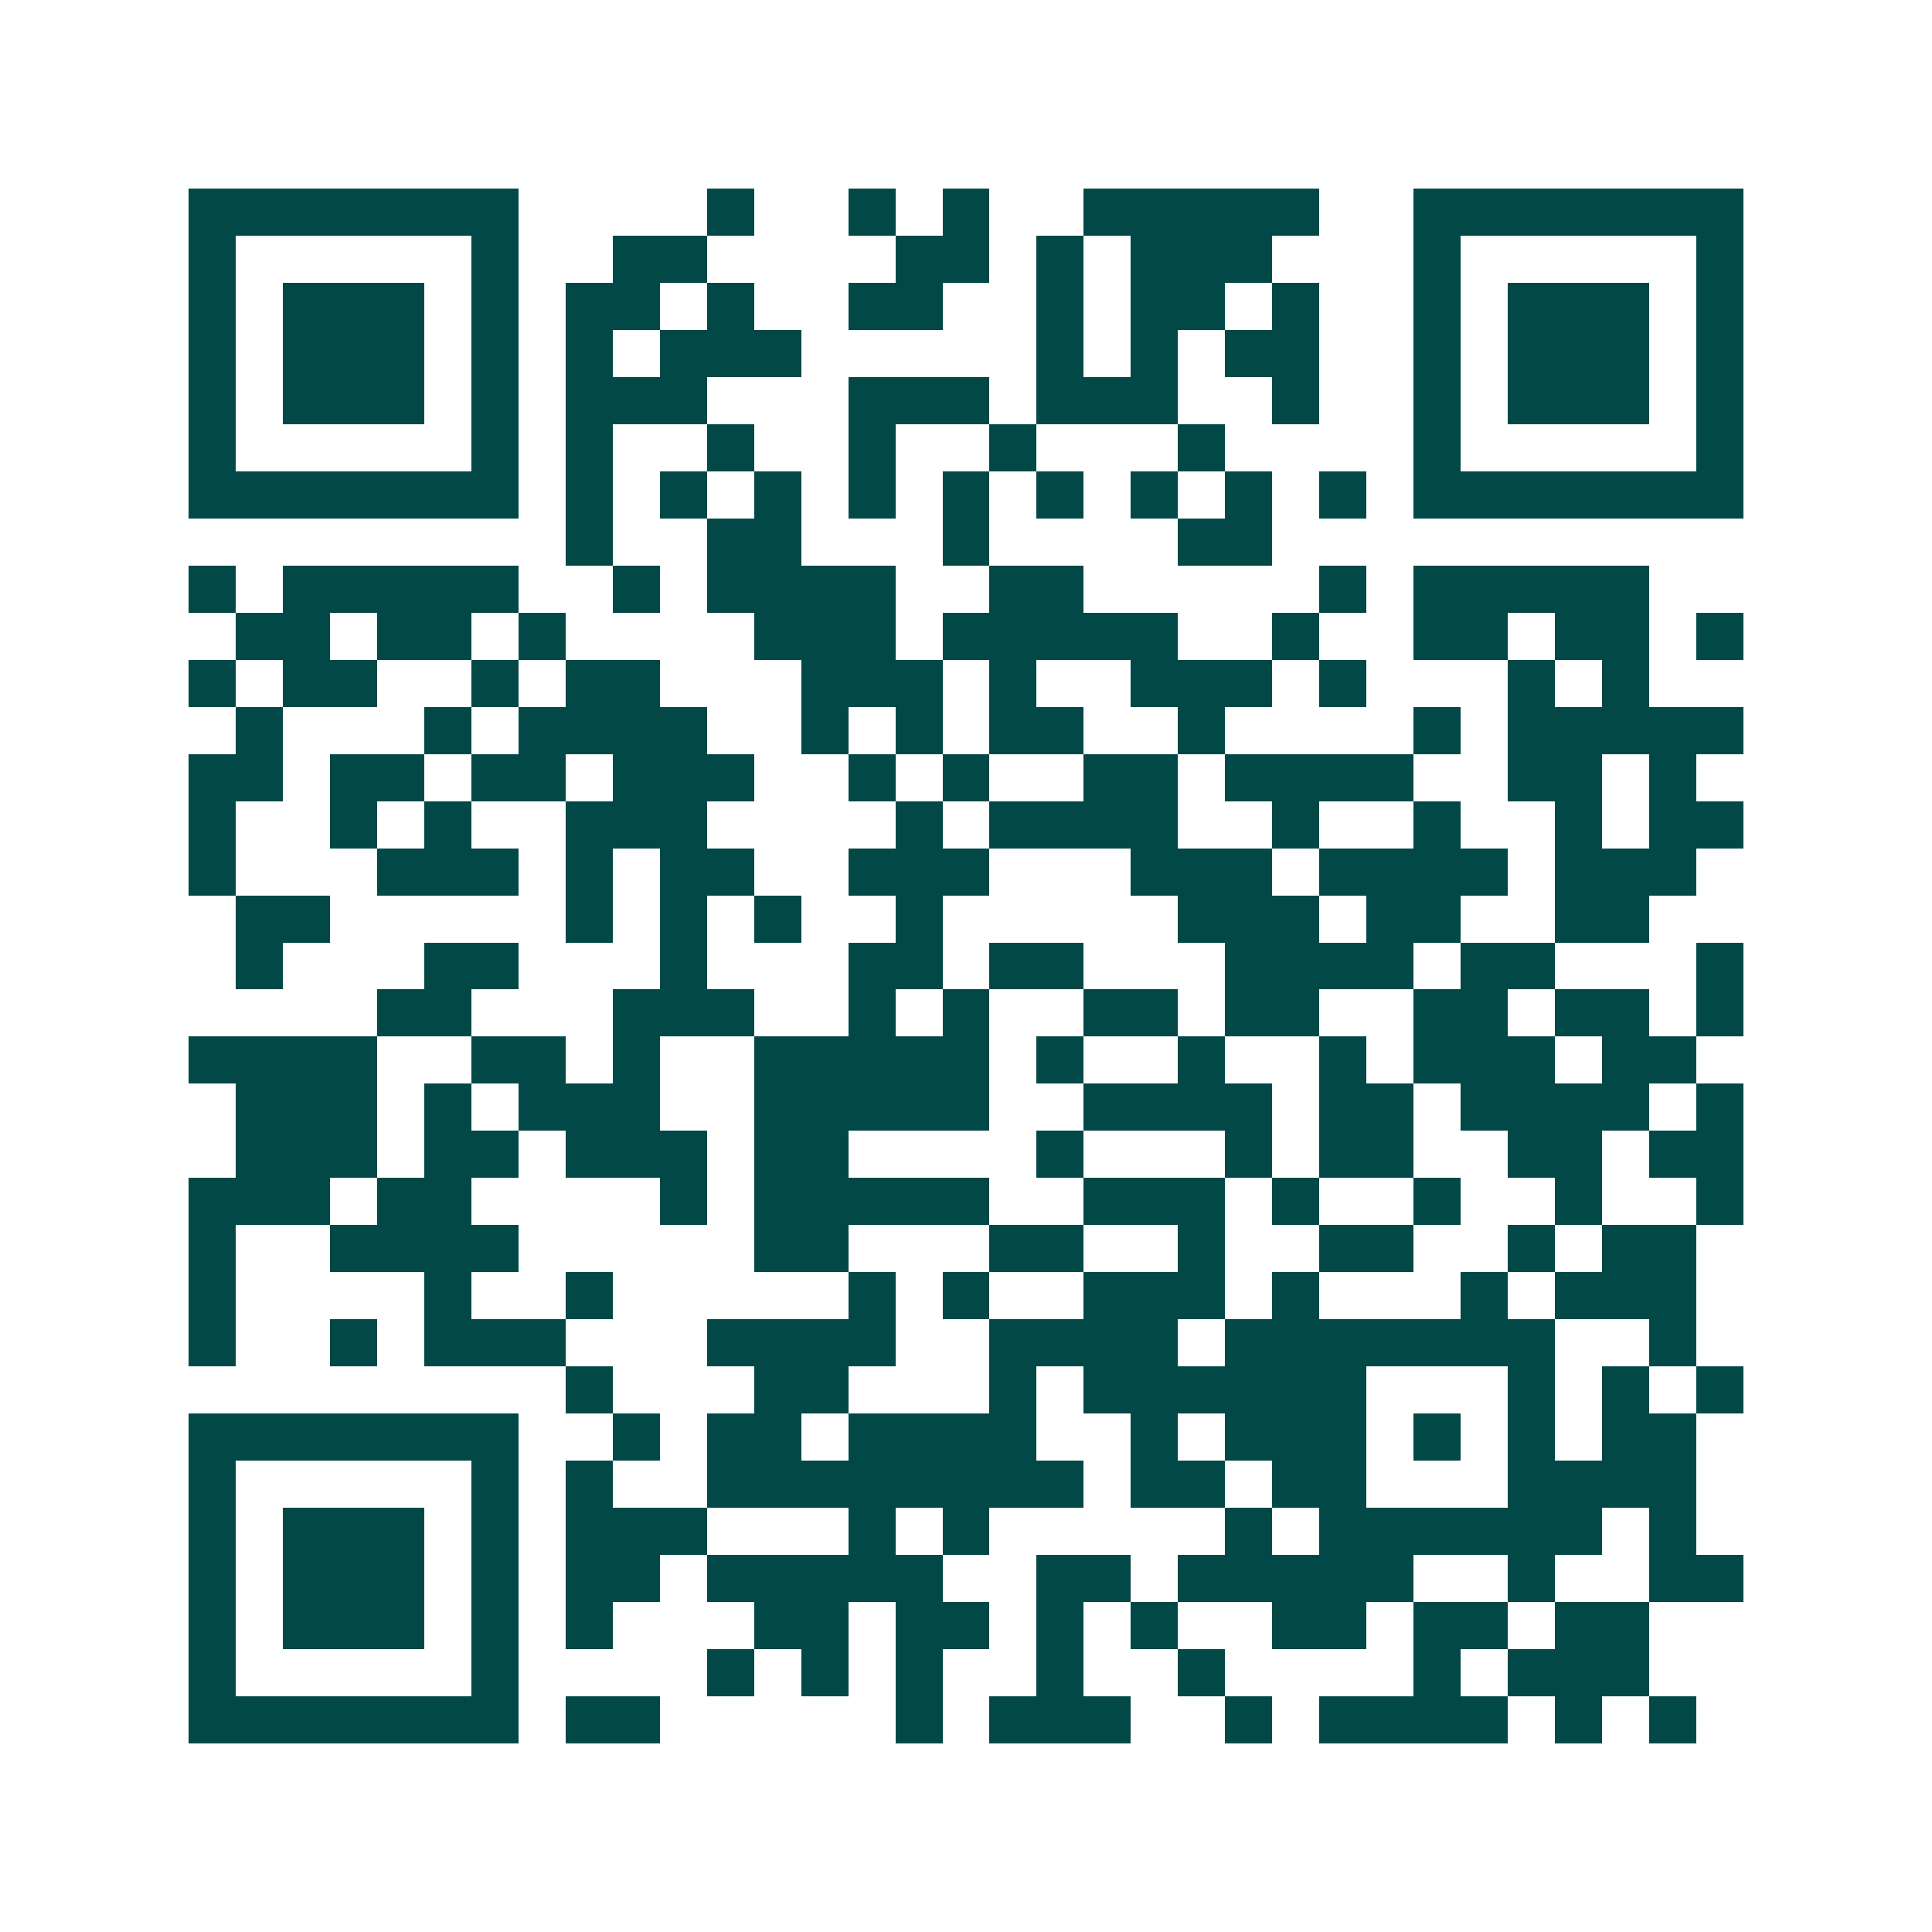 <svg xmlns="http://www.w3.org/2000/svg" width="200" height="200" viewBox="0 0 41 41" shape-rendering="crispEdges"><path fill="#ffffff" d="M0 0h41v41H0z"/><path stroke="#014847" d="M4 4.5h7m4 0h1m2 0h1m1 0h1m2 0h5m2 0h7M4 5.5h1m5 0h1m2 0h2m4 0h2m1 0h1m1 0h3m3 0h1m5 0h1M4 6.5h1m1 0h3m1 0h1m1 0h2m1 0h1m2 0h2m2 0h1m1 0h2m1 0h1m2 0h1m1 0h3m1 0h1M4 7.5h1m1 0h3m1 0h1m1 0h1m1 0h3m5 0h1m1 0h1m1 0h2m2 0h1m1 0h3m1 0h1M4 8.5h1m1 0h3m1 0h1m1 0h3m3 0h3m1 0h3m2 0h1m2 0h1m1 0h3m1 0h1M4 9.5h1m5 0h1m1 0h1m2 0h1m2 0h1m2 0h1m3 0h1m4 0h1m5 0h1M4 10.5h7m1 0h1m1 0h1m1 0h1m1 0h1m1 0h1m1 0h1m1 0h1m1 0h1m1 0h1m1 0h7M12 11.5h1m2 0h2m3 0h1m4 0h2M4 12.5h1m1 0h5m2 0h1m1 0h4m2 0h2m5 0h1m1 0h5M5 13.5h2m1 0h2m1 0h1m4 0h3m1 0h5m2 0h1m2 0h2m1 0h2m1 0h1M4 14.5h1m1 0h2m2 0h1m1 0h2m3 0h3m1 0h1m2 0h3m1 0h1m3 0h1m1 0h1M5 15.5h1m3 0h1m1 0h4m2 0h1m1 0h1m1 0h2m2 0h1m4 0h1m1 0h5M4 16.5h2m1 0h2m1 0h2m1 0h3m2 0h1m1 0h1m2 0h2m1 0h4m2 0h2m1 0h1M4 17.5h1m2 0h1m1 0h1m2 0h3m4 0h1m1 0h4m2 0h1m2 0h1m2 0h1m1 0h2M4 18.5h1m3 0h3m1 0h1m1 0h2m2 0h3m3 0h3m1 0h4m1 0h3M5 19.5h2m5 0h1m1 0h1m1 0h1m2 0h1m5 0h3m1 0h2m2 0h2M5 20.5h1m3 0h2m3 0h1m3 0h2m1 0h2m3 0h4m1 0h2m3 0h1M8 21.5h2m3 0h3m2 0h1m1 0h1m2 0h2m1 0h2m2 0h2m1 0h2m1 0h1M4 22.5h4m2 0h2m1 0h1m2 0h5m1 0h1m2 0h1m2 0h1m1 0h3m1 0h2M5 23.5h3m1 0h1m1 0h3m2 0h5m2 0h4m1 0h2m1 0h4m1 0h1M5 24.5h3m1 0h2m1 0h3m1 0h2m4 0h1m3 0h1m1 0h2m2 0h2m1 0h2M4 25.5h3m1 0h2m4 0h1m1 0h5m2 0h3m1 0h1m2 0h1m2 0h1m2 0h1M4 26.5h1m2 0h4m5 0h2m3 0h2m2 0h1m2 0h2m2 0h1m1 0h2M4 27.5h1m4 0h1m2 0h1m5 0h1m1 0h1m2 0h3m1 0h1m3 0h1m1 0h3M4 28.5h1m2 0h1m1 0h3m3 0h4m2 0h4m1 0h7m2 0h1M12 29.5h1m3 0h2m3 0h1m1 0h6m3 0h1m1 0h1m1 0h1M4 30.5h7m2 0h1m1 0h2m1 0h4m2 0h1m1 0h3m1 0h1m1 0h1m1 0h2M4 31.5h1m5 0h1m1 0h1m2 0h8m1 0h2m1 0h2m3 0h4M4 32.5h1m1 0h3m1 0h1m1 0h3m3 0h1m1 0h1m5 0h1m1 0h6m1 0h1M4 33.5h1m1 0h3m1 0h1m1 0h2m1 0h5m2 0h2m1 0h5m2 0h1m2 0h2M4 34.5h1m1 0h3m1 0h1m1 0h1m3 0h2m1 0h2m1 0h1m1 0h1m2 0h2m1 0h2m1 0h2M4 35.5h1m5 0h1m4 0h1m1 0h1m1 0h1m2 0h1m2 0h1m4 0h1m1 0h3M4 36.5h7m1 0h2m5 0h1m1 0h3m2 0h1m1 0h4m1 0h1m1 0h1"/></svg>
